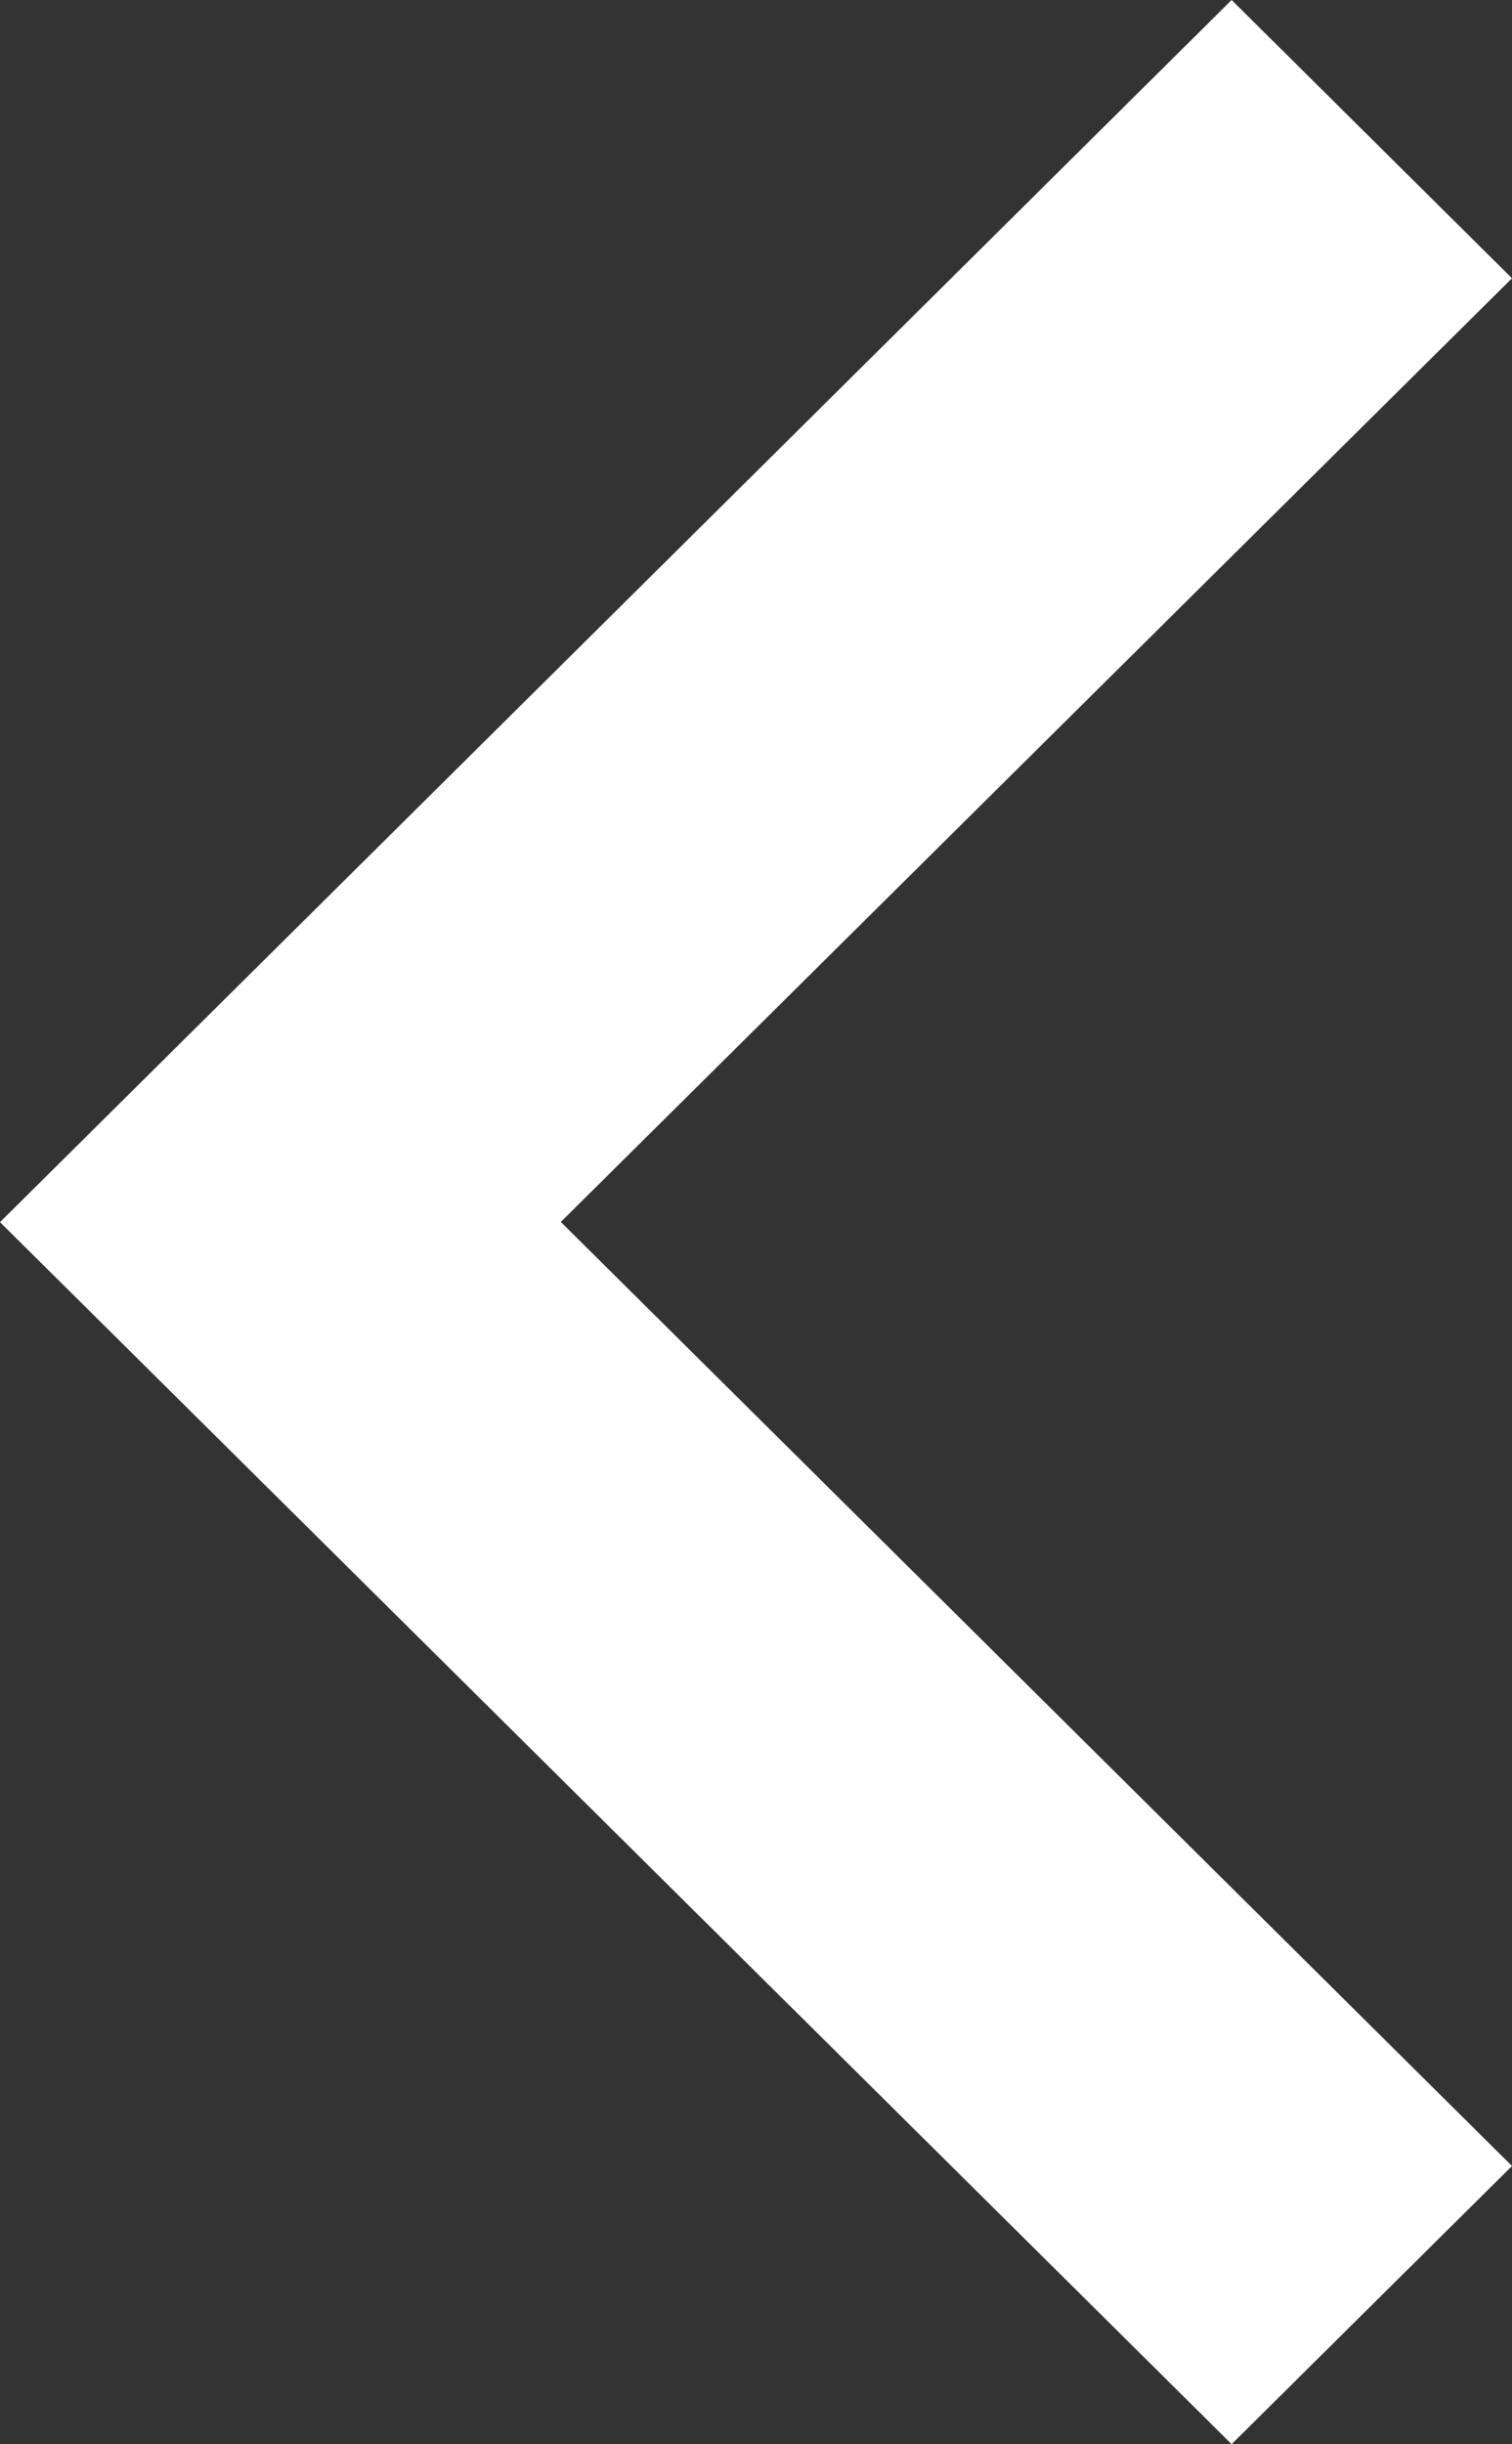 <svg xmlns="http://www.w3.org/2000/svg" viewBox="5.841 2.816 16.319 26.367" preserveAspectRatio="xMidYMid meet" style="width: 100%; height: 100%;" fill="rgb(255,255,255)" fill-opacity="1"><rect x="5.841" y="2.816" width="16.319" height="26.367" fill="#333333" stroke="none"/><path d="M19.134 2.816l3.026 3.002-10.266 10.18L22.16 26.182l-3.026 3.001L5.841 16z" fill-rule="nonzero"/></svg>